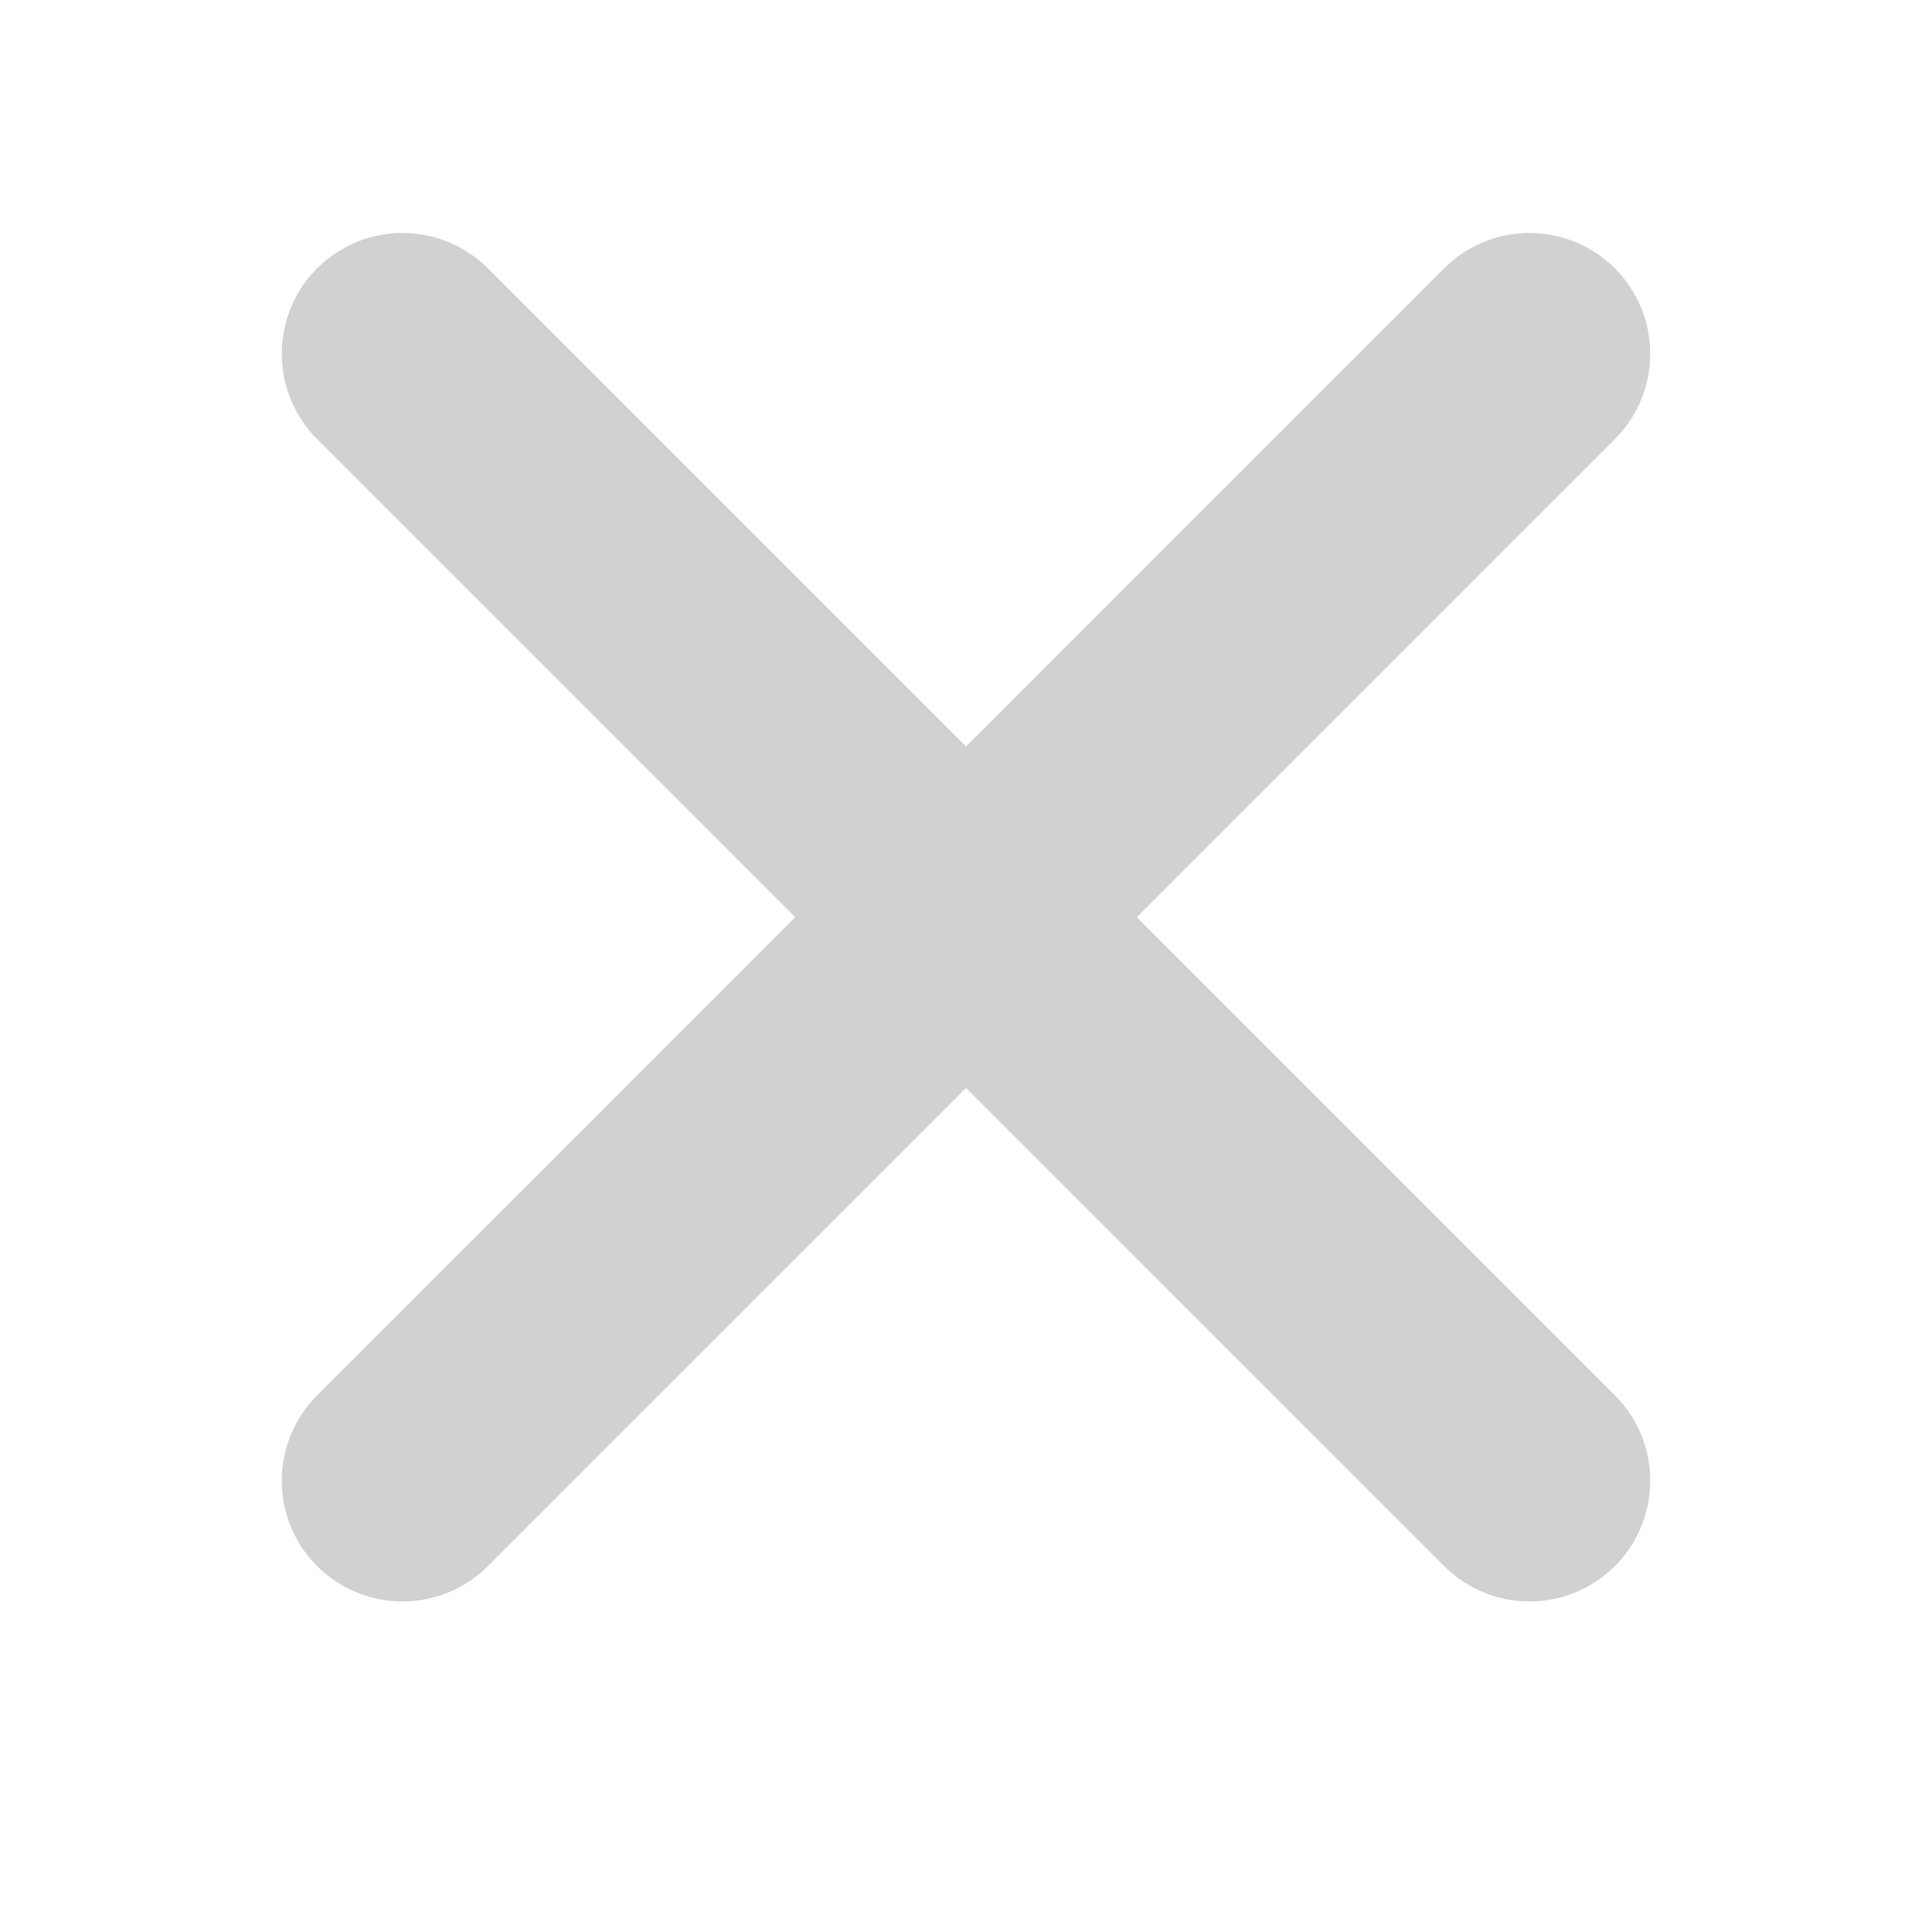 <?xml version="1.0" encoding="UTF-8"?>
<svg xmlns="http://www.w3.org/2000/svg" width="24" height="24" viewBox="0 0 24 24" fill="none">
  <g opacity="0.2">
    <path d="M5 18.394L19 4.394" stroke="#181921" stroke-width="3" stroke-linecap="round" stroke-linejoin="round"></path>
    <path d="M19 18.394L5 4.394" stroke="#181921" stroke-width="3" stroke-linecap="round" stroke-linejoin="round"></path>
  </g>
</svg>
